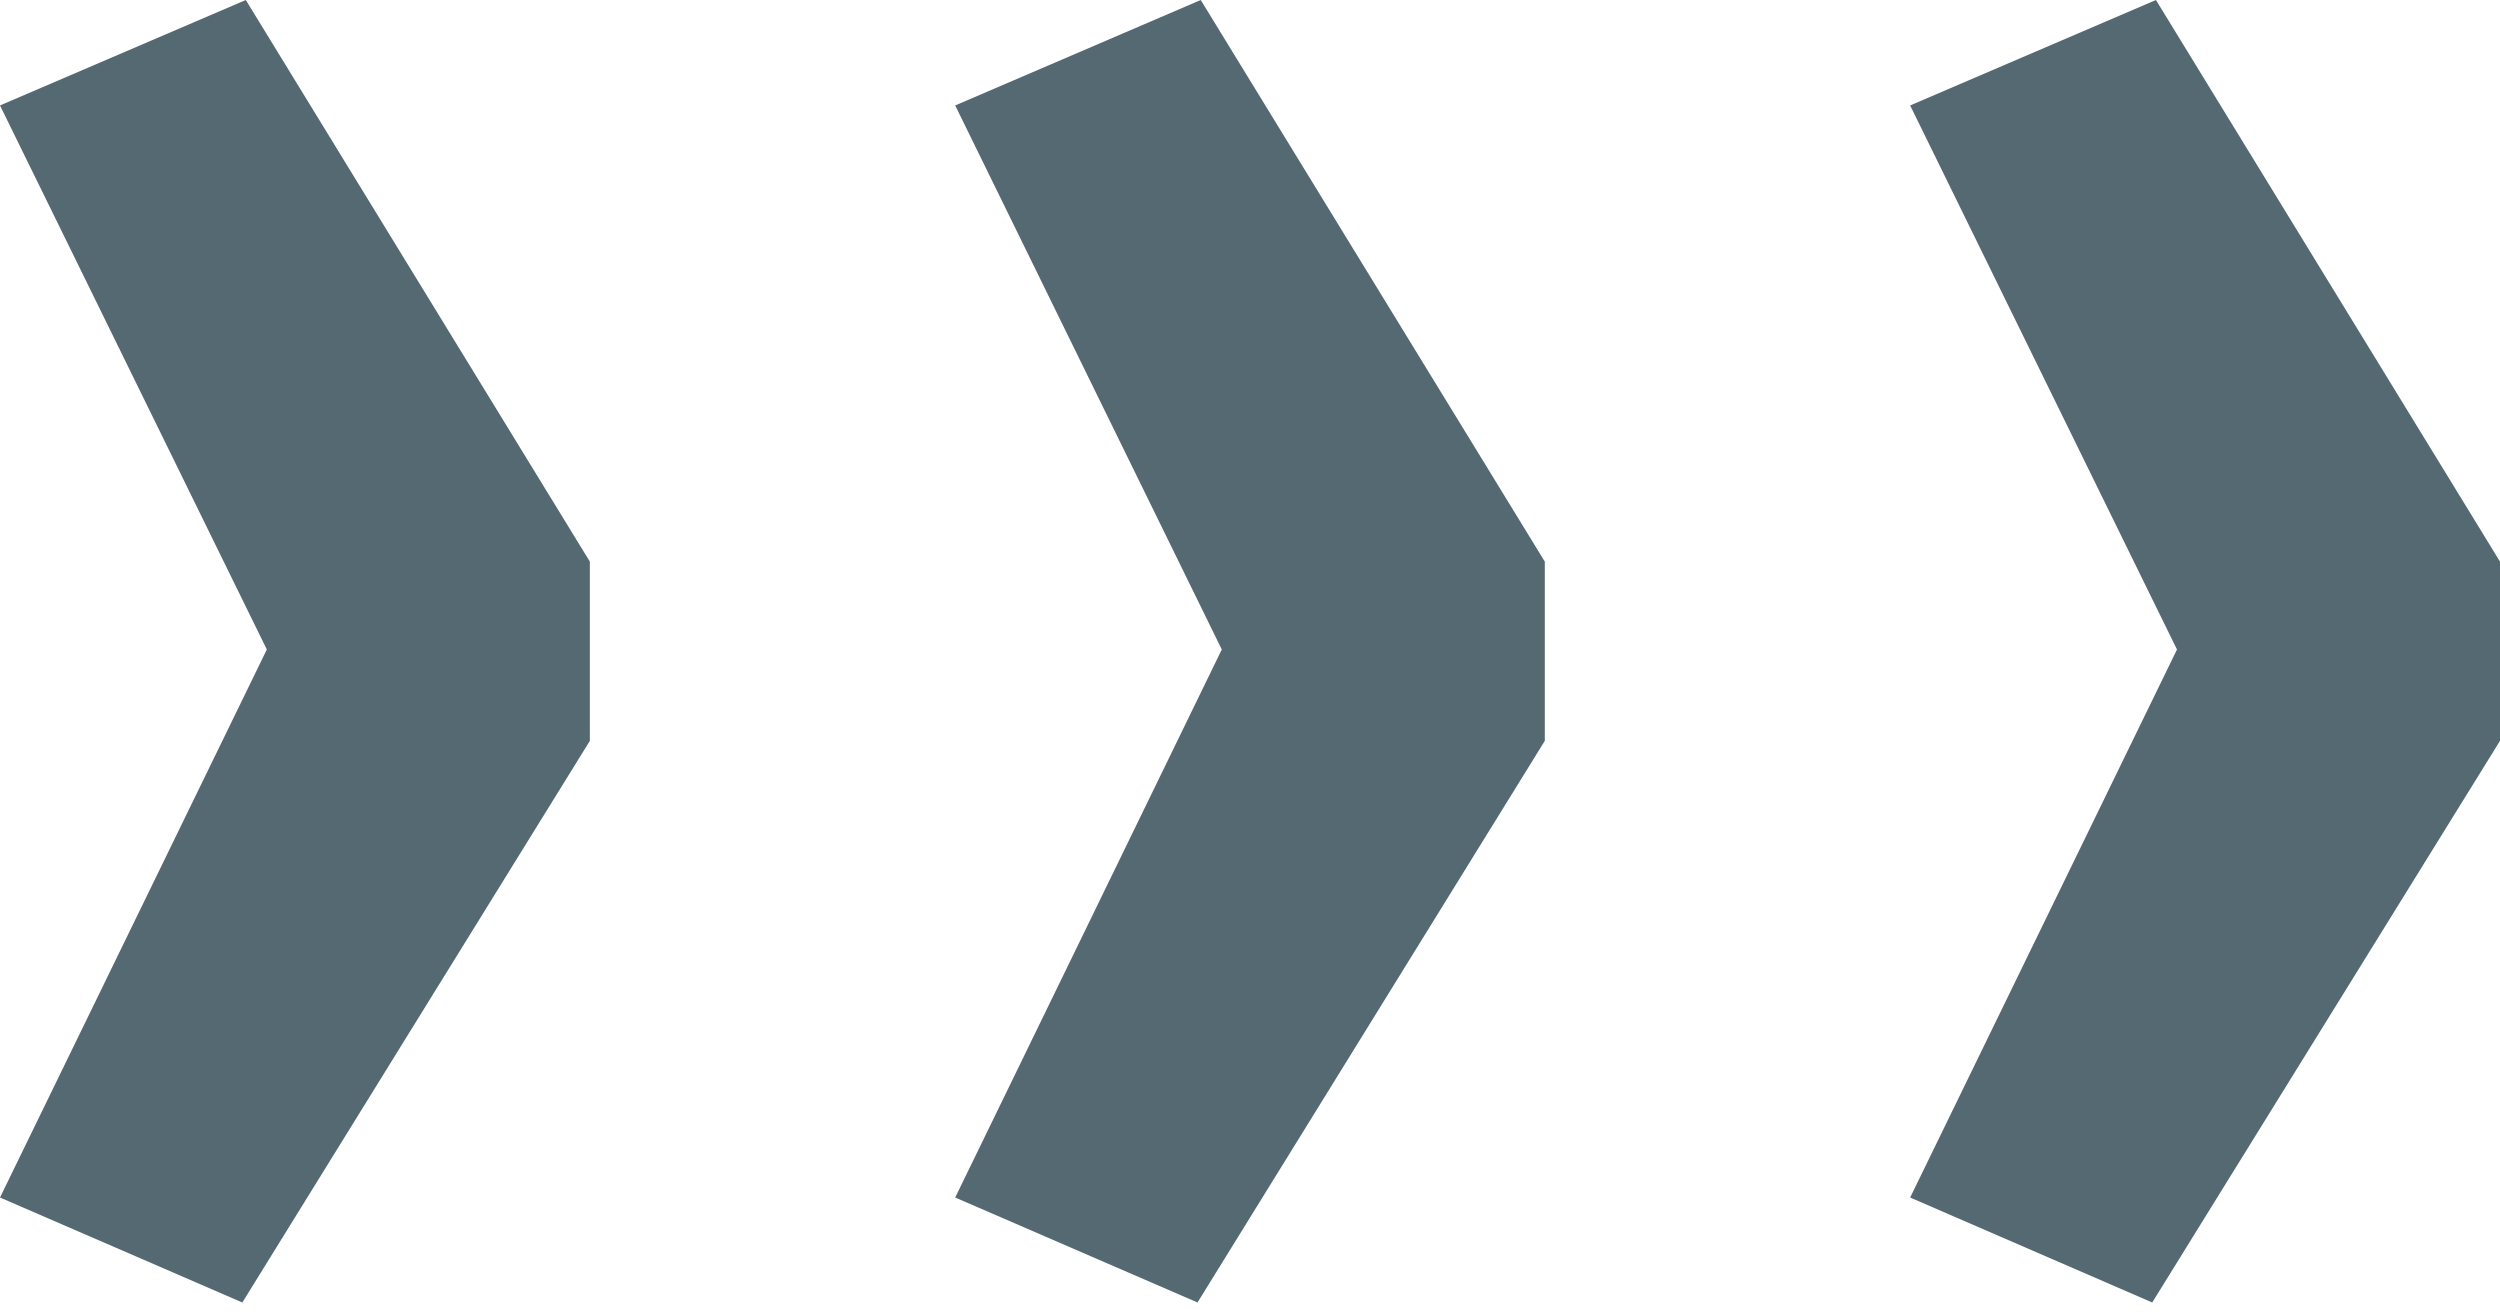 <?xml version="1.0" encoding="UTF-8"?>
<svg xmlns="http://www.w3.org/2000/svg" width="101" height="53" viewBox="0 0 101 53" fill="none">
  <g clip-path="url(#clip0_28_296)">
    <path d="M9.79 52.62L0 48.38L10.78 26.24L0 4.26L9.93 0L23.83 22.69V29.93L9.79 52.62Z" fill="#546972"></path>
    <path d="M48.38 52.62L38.59 48.38L49.36 26.24L38.59 4.26L48.51 0L62.41 22.69V29.93L48.38 52.62Z" fill="#546972"></path>
    <path d="M86.95 52.62L77.17 48.38L87.95 26.24L77.17 4.26L87.1 0L101 22.69V29.93L86.95 52.62Z" fill="#546972"></path>
  </g>
  <defs>
    <clipPath id="clip0_28_296">
      <rect width="101" height="52.62" fill="white"></rect>
    </clipPath>
  </defs>
</svg>
